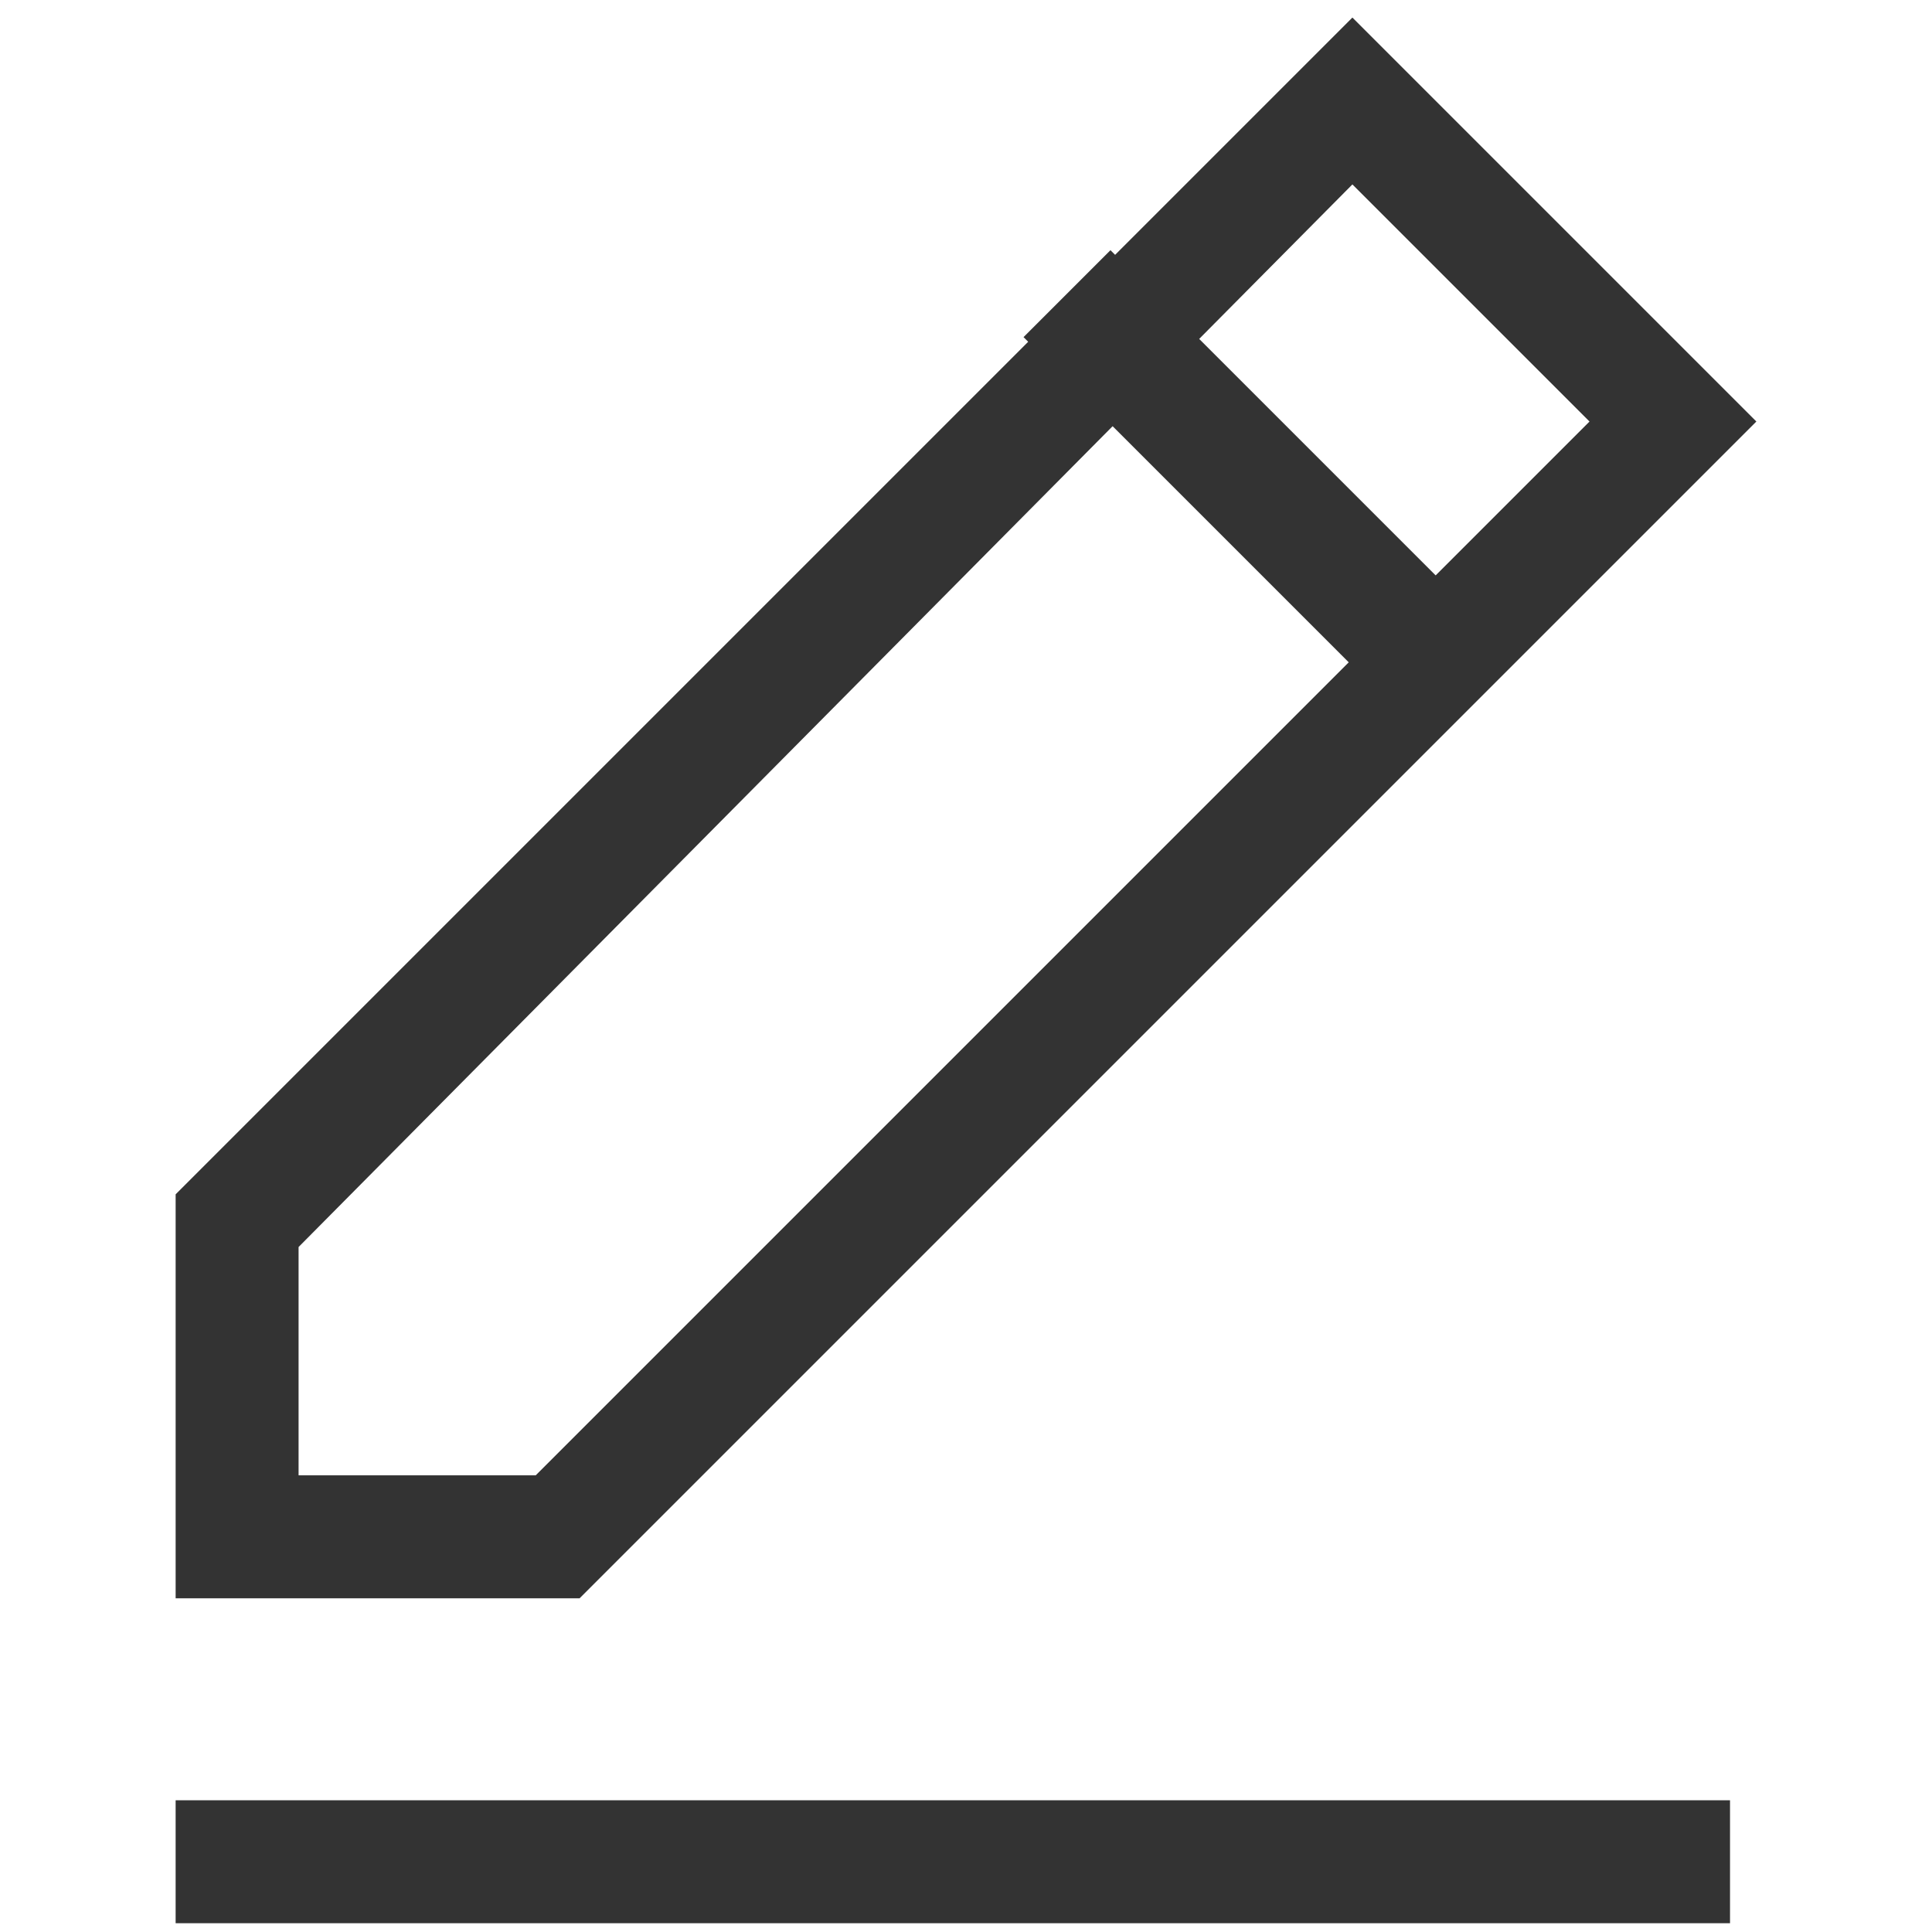 <svg xmlns="http://www.w3.org/2000/svg" viewBox="0 0 22 22" width="22" height="22"><defs><style>.cls-1 { fill: #333; stroke-width: 0px; }</style></defs><rect class="cls-1" x="2" y="20.5" width="17.7" height="1.4"/><path class="cls-1" d="M6.6,18.2H2v-4.6L15.4.2l4.6,4.6-13.4,13.4ZM3.4,16.8h2.7l12-12-2.7-2.7L3.4,14.2v2.7Z"/><rect class="cls-1" x="13.8" y="2.4" width="1.4" height="6.5" transform="translate(.2 11.9) rotate(-45)"/></svg>
